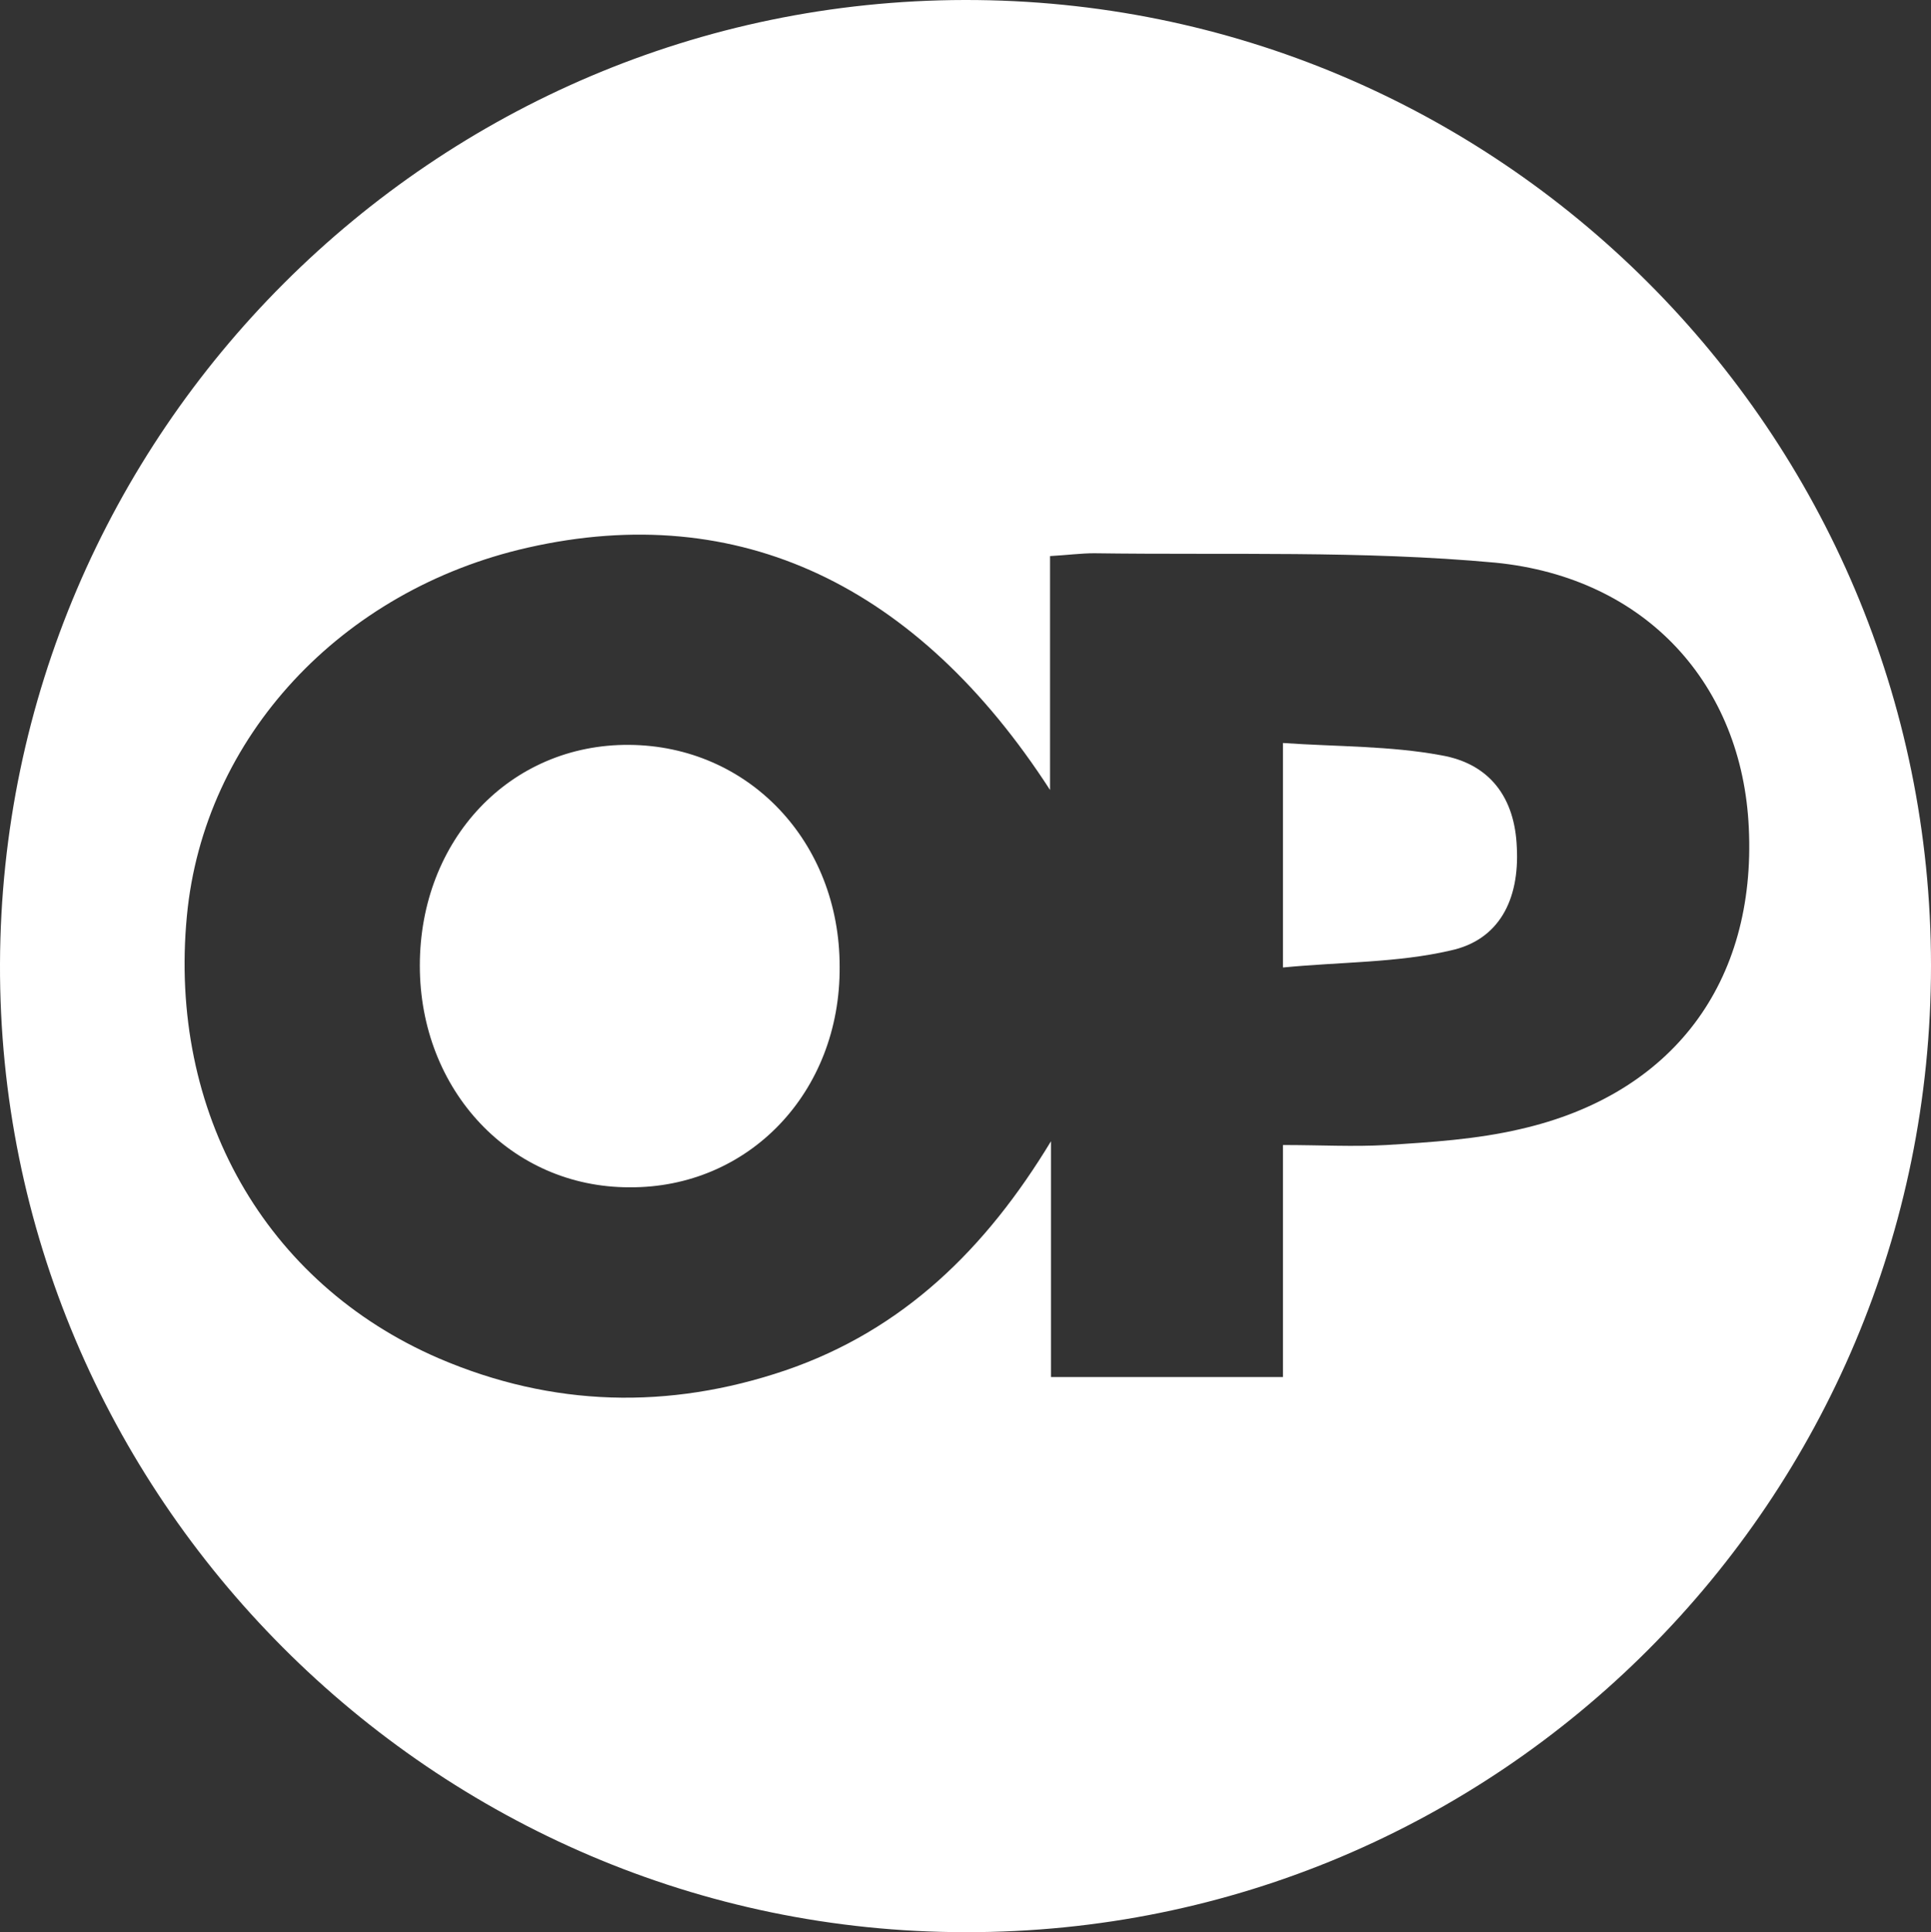 <?xml version="1.0" encoding="utf-8"?>
<!-- Generator: Adobe Illustrator 27.9.6, SVG Export Plug-In . SVG Version: 9.03 Build 54986)  -->
<svg version="1.1" id="Layer_1" xmlns="http://www.w3.org/2000/svg" xmlns:xlink="http://www.w3.org/1999/xlink" x="0px" y="0px"
	 viewBox="0 0 205.6 205.7" style="enable-background:new 0 0 205.6 205.7;" xml:space="preserve">
<rect x="0" y="0" width="205.6" height="205.7" fill="#333333" stroke="none"/>
<style type="text/css">
	.st0{fill:#FFFFFF;}
</style>
<g>
	<path class="st0" d="M205.6,102.8c0,56.9-46,103-102.8,102.9c-56.6,0-103-46.5-102.8-103.1C0.2,46.1,46.2,0.1,102.7,0
		C159.5-0.1,205.6,46,205.6,102.8z M111.8,84.1C97.7,62.3,78.7,53.2,56.2,58.3c-19.9,4.5-34.5,20.2-36.3,39.2
		c-2,20.9,8.3,39.1,26.8,47.1c12.1,5.2,24.5,5.5,36.9,1.3c12.6-4.3,21.4-13,28.3-24.4c0,8.4,0,16.7,0,25.1c8.4,0,16.3,0,24.7,0
		c0-8.4,0-16.4,0-24.7c4,0,7.5,0.2,11,0c4.8-0.3,9.6-0.6,14.3-1.7c16.2-3.7,25.1-15.6,24.3-32.1c-0.7-15.1-10.8-26.6-27-28.2
		c-14.1-1.3-28.5-0.8-42.7-1c-1.4,0-2.9,0.2-4.7,0.3C111.8,67.6,111.8,75.9,111.8,84.1z"/>
	<path class="st0" d="M67,126.4c-12.6,0-22.3-10.3-22.3-23.6c0-13.4,9.6-23.6,22.3-23.5c12.7,0.1,22.4,10.3,22.4,23.6
		C89.5,116.3,79.7,126.5,67,126.4z"/>
	<path class="st0" d="M136.6,103c0-8.5,0-15.7,0-23.9c5.8,0.4,11.4,0.3,16.8,1.3c5.3,0.9,7.9,4.6,8.1,9.8c0.3,5.6-1.9,9.9-7.1,11
		C148.8,102.5,142.8,102.4,136.6,103z"/>
</g>
</svg>
